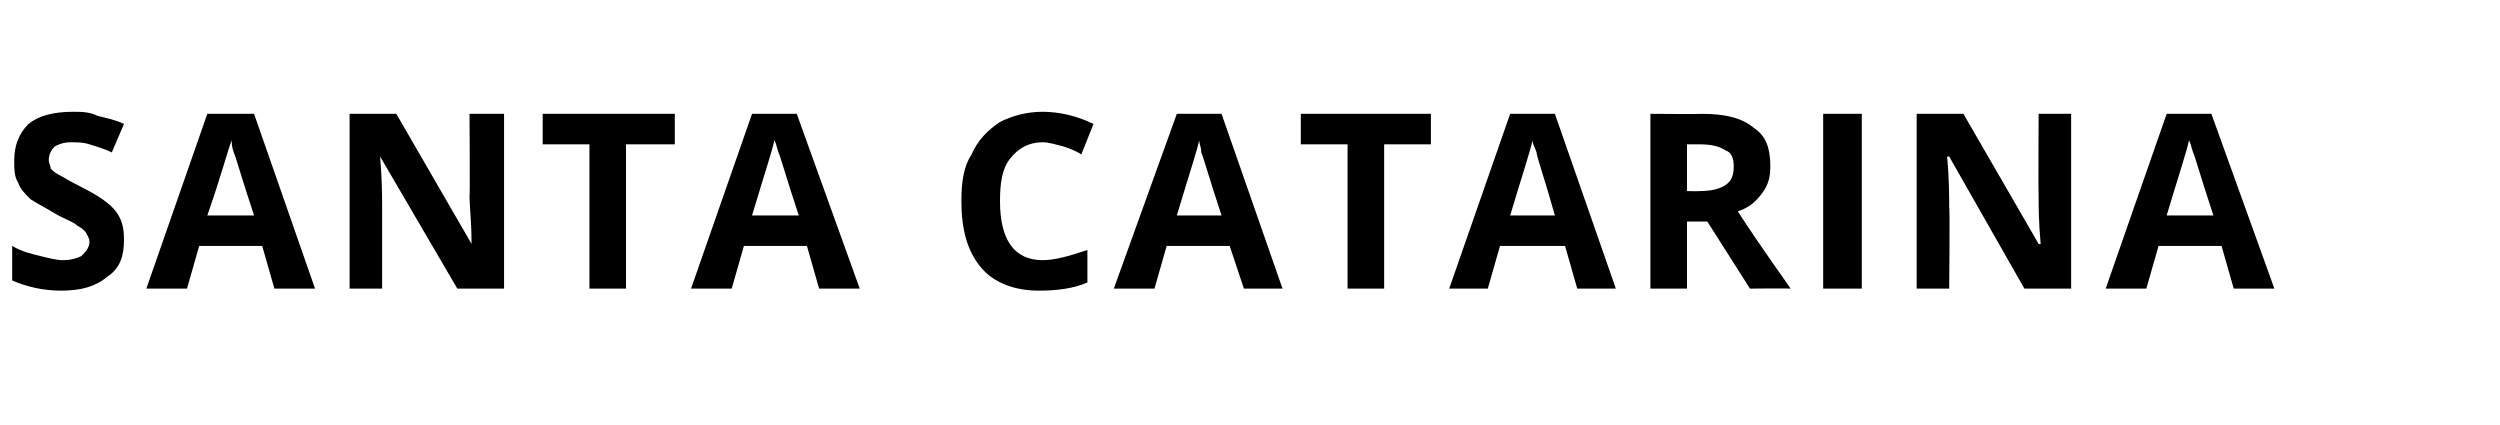 <?xml version="1.0" standalone="no"?><!DOCTYPE svg PUBLIC "-//W3C//DTD SVG 1.1//EN" "http://www.w3.org/Graphics/SVG/1.1/DTD/svg11.dtd"><svg xmlns="http://www.w3.org/2000/svg" version="1.1" width="123px" height="20.9px" viewBox="0 -5 123 20.9" style="top:-5px"><desc>SANTA CATARINA</desc><defs/><g id="Polygon16603"><path d="m6.1 6.8c0 .8-.2 1.4-.8 1.8c-.6.5-1.3.7-2.3.7c-.9 0-1.7-.2-2.4-.5V7.1c.5.3 1 .4 1.4.5c.4.1.8.2 1.1.2c.4 0 .7-.1.9-.2c.2-.2.4-.4.4-.7c0-.2-.1-.3-.2-.5c-.1-.1-.2-.2-.4-.3c-.2-.2-.6-.3-1.1-.6c-.5-.3-.9-.5-1.2-.7c-.3-.3-.5-.5-.6-.8c-.2-.3-.2-.7-.2-1.1c0-.7.2-1.3.7-1.8C1.9.7 2.6.5 3.6.5c.4 0 .8 0 1.2.2c.4.1.9.2 1.3.4l-.6 1.4c-.4-.2-.8-.3-1.1-.4c-.3-.1-.6-.1-.9-.1c-.4 0-.6.1-.8.2c-.2.2-.3.4-.3.7c0 .1.1.3.1.4c.1.1.2.2.4.3c.2.1.5.3 1.1.6c.8.4 1.4.8 1.7 1.2c.3.4.4.8.4 1.4zm7.4 2.4l-.6-2.1H9.8l-.6 2.1h-2l3-8.6h2.3l3 8.6h-2zm-1-3.6c-.6-1.8-.9-2.9-1-3.1c-.1-.3-.1-.4-.1-.6c-.2.5-.5 1.7-1.2 3.7h2.3zm12.3 3.6h-2.3l-3.8-6.5s-.02 0 0 0c.1 1.1.1 2 .1 2.5v4h-1.6V.6h2.3L23.2 7s.02.03 0 0c0-1.1-.1-1.9-.1-2.3c.03-.03 0-4.1 0-4.1h1.7v8.6zm6 0H29V2.1h-2.3V.6h6.5v1.5h-2.4v7.1zm9.5 0l-.6-2.1h-3.1L36 9.2h-2l3-8.6h2.2l3.1 8.6h-2zm-1-3.6c-.6-1.8-.9-2.9-1-3.1c-.1-.3-.1-.4-.2-.6c-.1.5-.5 1.7-1.1 3.7h2.3zm12-3.6c-.7 0-1.2.3-1.6.8c-.4.5-.5 1.2-.5 2.1c0 1.9.7 2.9 2.1 2.9c.6 0 1.3-.2 2.2-.5v1.6c-.7.3-1.5.4-2.4.4c-1.2 0-2.2-.4-2.8-1.1c-.7-.8-1-1.9-1-3.3c0-.9.1-1.7.5-2.3c.3-.7.8-1.2 1.4-1.6c.6-.3 1.3-.5 2.1-.5c.8 0 1.7.2 2.5.6l-.6 1.5c-.3-.2-.6-.3-.9-.4c-.4-.1-.7-.2-1-.2zm9.9 7.2l-.7-2.1h-3.1l-.6 2.1h-2L57.9.6h2.2l3 8.6h-1.9zm-1.1-3.6c-.6-1.8-.9-2.9-1-3.1c0-.3-.1-.4-.1-.6c-.1.5-.5 1.7-1.1 3.7h2.2zm8 3.6h-1.8V2.1H64V.6h6.4v1.5h-2.3v7.1zm9.5 0L77 7.1h-3.2l-.6 2.1h-1.9l3-8.6h2.2l3 8.6h-1.9zm-1.1-3.6c-.5-1.8-.9-2.9-.9-3.1c-.1-.3-.2-.4-.2-.6c-.1.5-.5 1.7-1.1 3.7h2.2zM83 4.4s.63.02.6 0c.6 0 1-.1 1.3-.3c.3-.2.4-.5.4-.9c0-.4-.1-.7-.4-.8c-.3-.2-.7-.3-1.3-.3h-.6v2.3zm0 1.5v3.3h-1.8V.6s2.52.02 2.5 0c1.2 0 2 .2 2.6.7c.6.4.8 1 .8 1.9c0 .5-.1.9-.4 1.3c-.3.4-.6.7-1.2.9c1.3 2 2.2 3.2 2.6 3.8c-.03-.02-2 0-2 0L84 5.9h-1zm6.7 3.3V.6h1.9v8.6h-1.9zm12.2 0h-2.3l-3.7-6.5h-.1c.1 1.1.1 2 .1 2.5c.04-.05 0 4 0 4h-1.6V.6h2.3l3.7 6.4s.07.03.1 0c-.1-1.1-.1-1.9-.1-2.3c-.02-.03 0-4.1 0-4.1h1.6v8.6zm8 0l-.6-2.1h-3.1l-.6 2.1h-2l3-8.6h2.2l3.1 8.6h-2zm-1-3.6c-.6-1.8-.9-2.9-1-3.1c-.1-.3-.1-.4-.2-.6c-.1.5-.5 1.7-1.1 3.7h2.3z" stroke="none" fill="#000"/></g></svg>